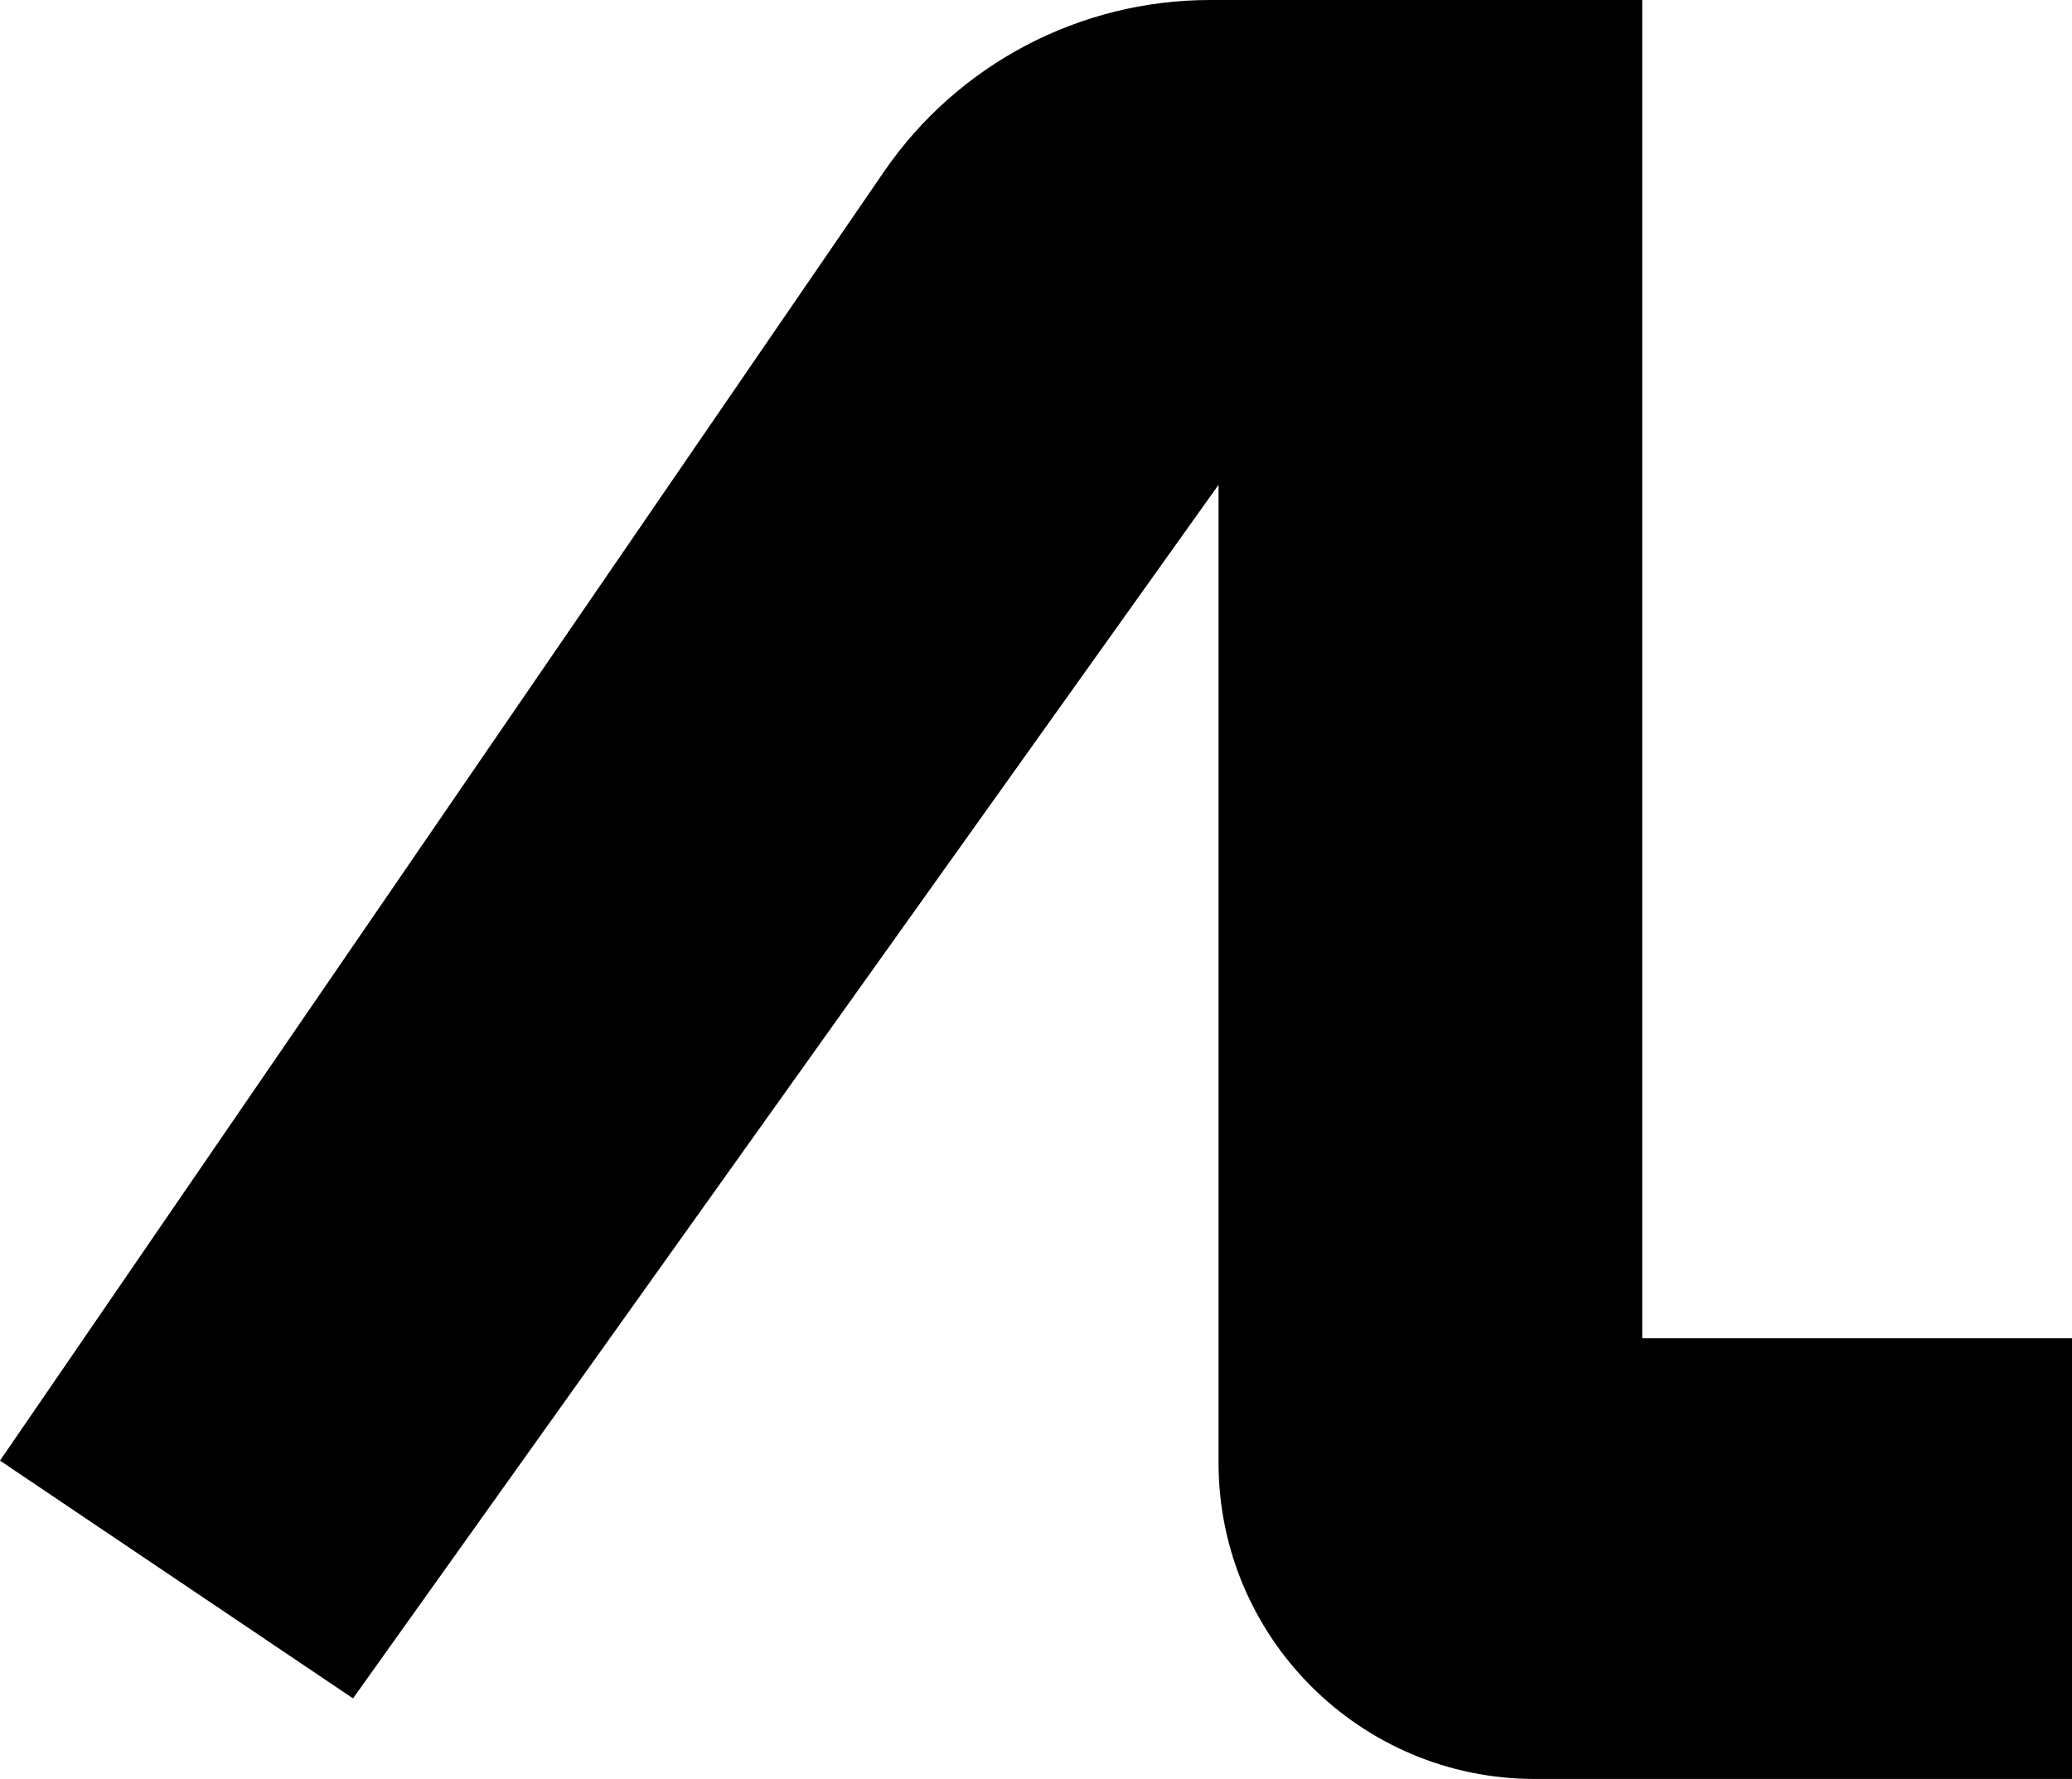 <svg width="524" height="450" viewBox="0 0 524 450" fill="none" xmlns="http://www.w3.org/2000/svg">
<path d="M89.278 429.619L0 369.476L223.537 43.451C242.183 16.255 273.038 0 306.012 0H415.317L415.317 338.526H524V450H388.165C343.982 450 308.165 414.183 308.165 370V122.634L89.278 429.619Z" fill="black"/>
</svg>

